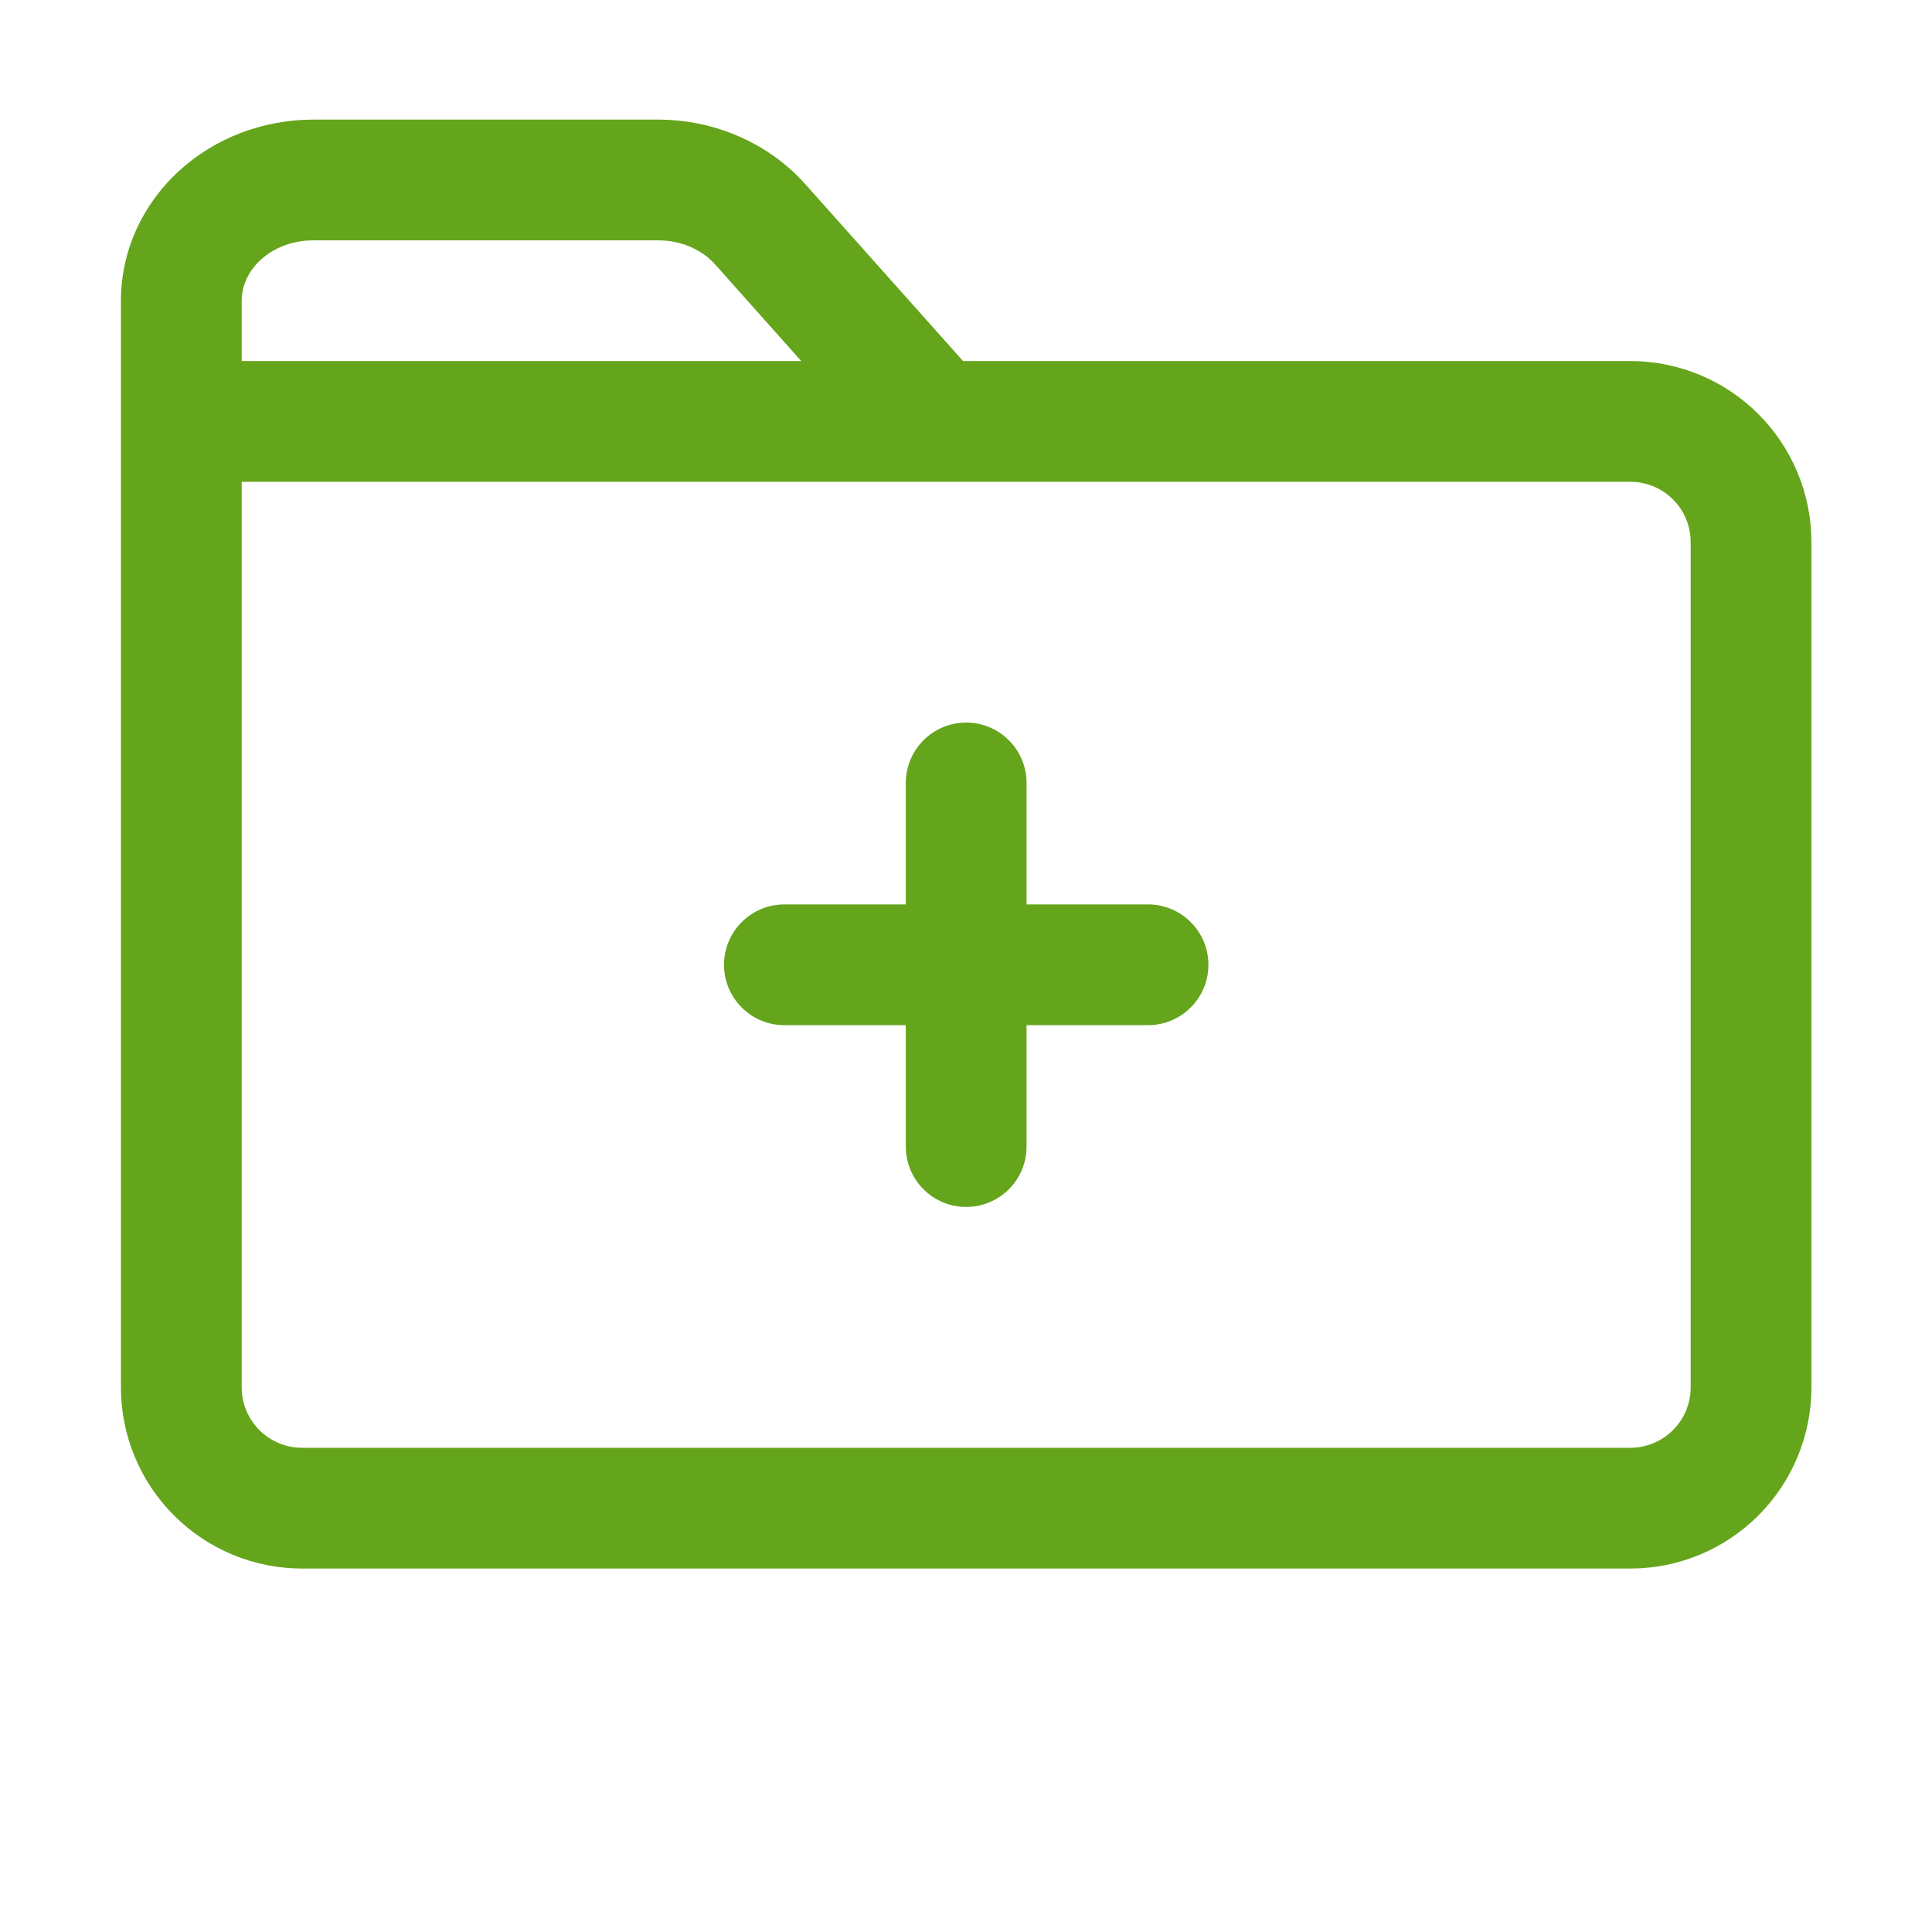 <?xml version="1.0" encoding="UTF-8"?>
<svg xmlns="http://www.w3.org/2000/svg" xmlns:serif="http://www.serif.com/" xmlns:xlink="http://www.w3.org/1999/xlink" fill="#64a51c" width="85px" height="85px" viewBox="0 0 32 32" style="fill-rule:evenodd;clip-rule:evenodd;stroke-linejoin:round;stroke-miterlimit:2;" version="1.1" xml:space="preserve" stroke="#64a51c" stroke-width="0">

<g id="SVGRepo_bgCarrier" stroke-width="0"></g>

<g id="SVGRepo_tracerCarrier" stroke-linecap="round" stroke-linejoin="round"></g>

<g id="SVGRepo_iconCarrier">

<path d="M15.003,14.98l-2.011,-0c-0.552,-0 -1,0.448 -1,1c-0,0.552 0.448,1 1,1l2.011,-0l0,2.011c0,0.552 0.448,1 1,1c0.552,0 1,-0.448 1,-1l0,-2.011l2.012,-0c0.552,-0 1,-0.448 1,-1c-0,-0.552 -0.448,-1 -1,-1l-2.012,-0l0,-2.012c0,-0.552 -0.448,-1 -1,-1c-0.552,0 -1,0.448 -1,1l0,2.012Z"></path>

<path d="M2.003,4.981l0,17.999c0,0.795 0.316,1.558 0.879,2.121c0.562,0.563 1.326,0.879 2.121,0.879l22,-0c0.796,-0 1.559,-0.316 2.121,-0.879c0.563,-0.563 0.879,-1.326 0.879,-2.121l0,-14c0,-0.796 -0.316,-1.559 -0.879,-2.122c-0.562,-0.562 -1.325,-0.878 -2.121,-0.878l-11.052,-0l-2.613,-2.93c-0.598,-0.671 -1.491,-1.069 -2.438,-1.069c-1.391,-0 -3.896,-0 -5.712,-0c-0.834,-0 -1.631,0.308 -2.22,0.848c-0.623,0.57 -0.965,1.346 -0.965,2.152Zm26,3.999l0,14c0,0.265 -0.105,0.519 -0.293,0.707c-0.187,0.187 -0.442,0.293 -0.707,0.293c0,-0 -22,-0 -22,-0c-0.265,-0 -0.519,-0.106 -0.707,-0.293c-0.187,-0.188 -0.293,-0.442 -0.293,-0.707l0,-15c0,-0 23,-0 23,-0c0.265,-0 0.52,0.105 0.707,0.293c0.188,0.187 0.293,0.442 0.293,0.707Zm-14.732,-3l-1.425,-1.599c-0.231,-0.259 -0.581,-0.4 -0.946,-0.4l-5.712,-0c-0.326,-0 -0.64,0.112 -0.87,0.323c-0.197,0.18 -0.315,0.422 -0.315,0.677l0,0.999l9.268,-0Z"></path>

</g>

</svg>
